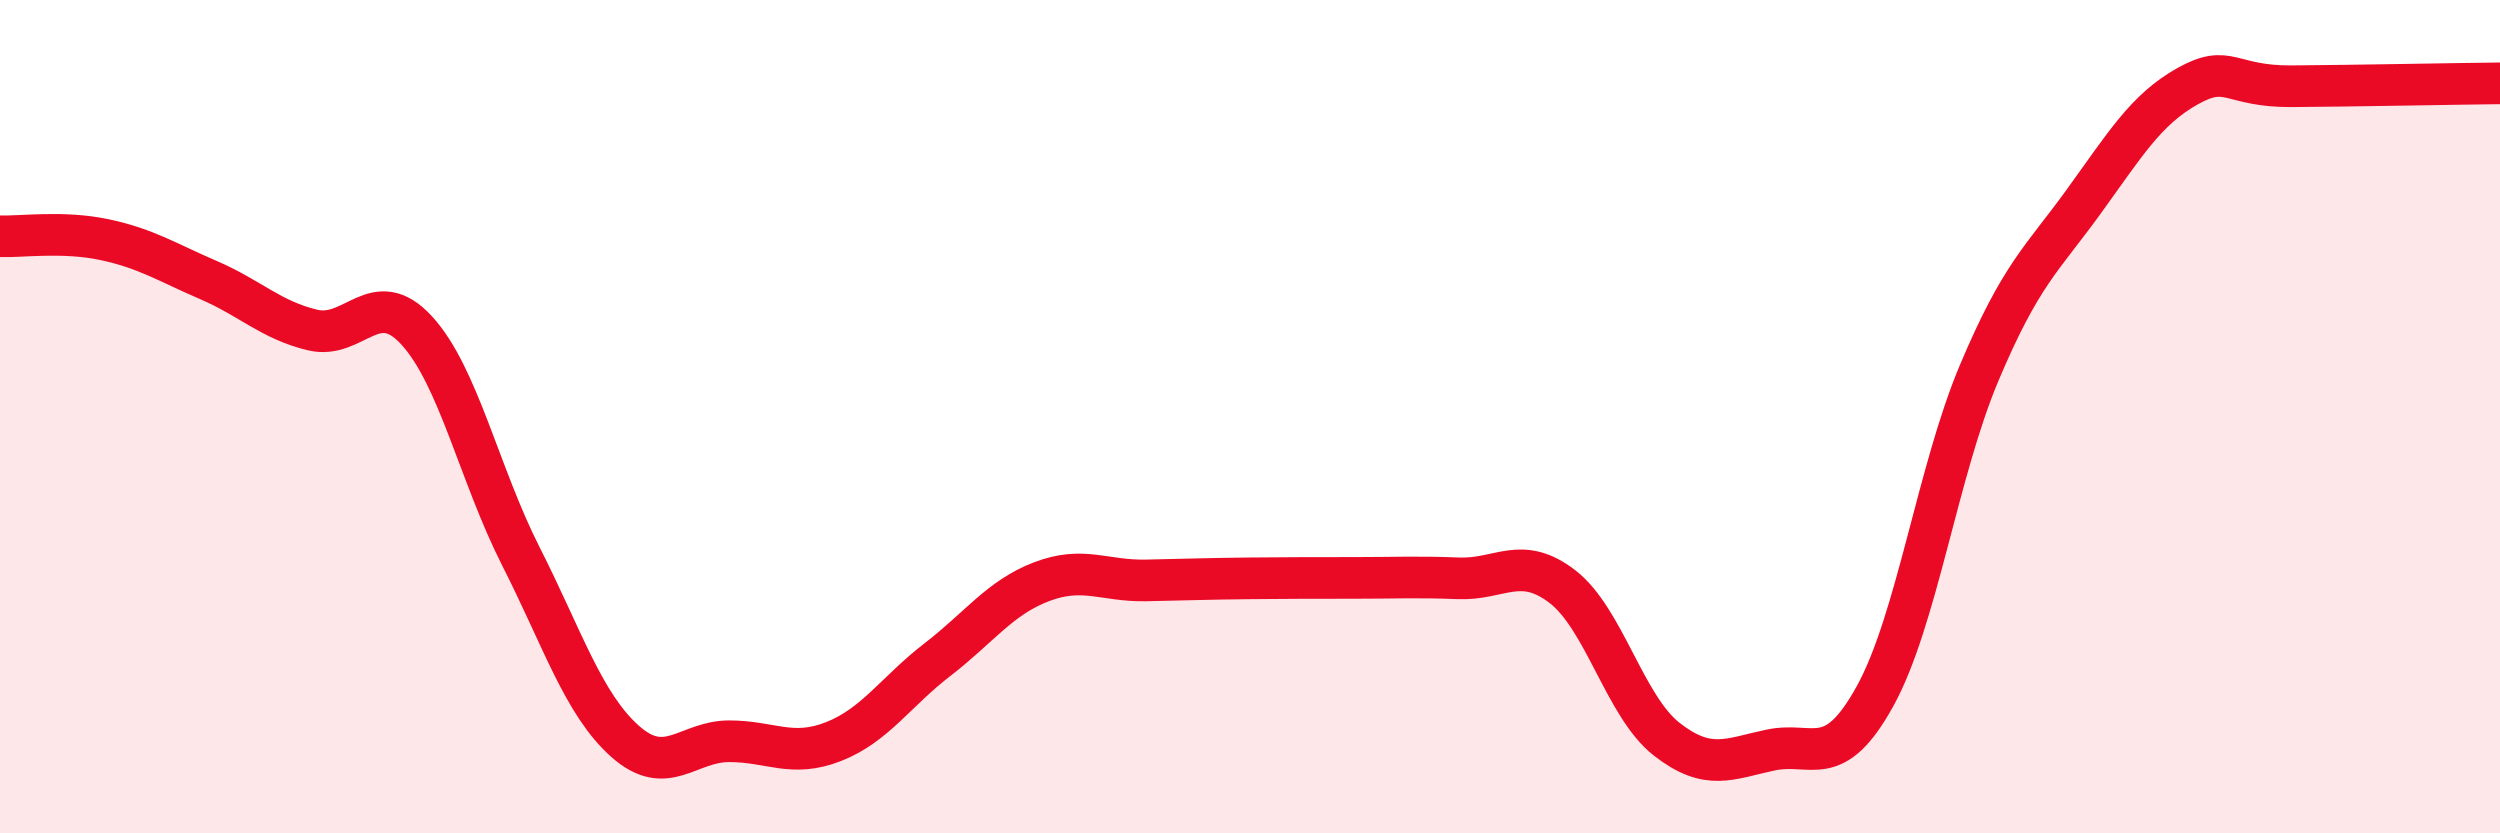 
    <svg width="60" height="20" viewBox="0 0 60 20" xmlns="http://www.w3.org/2000/svg">
      <path
        d="M 0,5.67 C 0.5,5.69 1.5,5.54 2.5,5.75 C 3.5,5.96 4,6.29 5,6.72 C 6,7.15 6.5,7.68 7.5,7.92 C 8.5,8.16 9,6.84 10,7.93 C 11,9.02 11.5,11.38 12.5,13.35 C 13.5,15.32 14,16.9 15,17.79 C 16,18.68 16.5,17.79 17.5,17.79 C 18.5,17.79 19,18.19 20,17.8 C 21,17.41 21.5,16.6 22.5,15.83 C 23.5,15.06 24,14.34 25,13.96 C 26,13.58 26.5,13.95 27.5,13.93 C 28.5,13.91 29,13.89 30,13.88 C 31,13.87 31.5,13.87 32.5,13.87 C 33.5,13.87 34,13.84 35,13.88 C 36,13.92 36.5,13.31 37.5,14.08 C 38.5,14.85 39,16.96 40,17.74 C 41,18.52 41.5,18.21 42.5,18 C 43.5,17.79 44,18.52 45,16.71 C 46,14.9 46.5,11.32 47.5,8.95 C 48.5,6.58 49,6.23 50,4.85 C 51,3.47 51.5,2.63 52.5,2.07 C 53.5,1.51 53.5,2.08 55,2.07 C 56.5,2.06 59,2.01 60,2L60 20L0 20Z"
        fill="#EB0A25"
        opacity="0.1"
        stroke-linecap="round"
        stroke-linejoin="round"
      />
      <path
        d="M 0,5.67 C 0.5,5.69 1.5,5.54 2.5,5.75 C 3.5,5.96 4,6.29 5,6.72 C 6,7.15 6.5,7.68 7.5,7.92 C 8.5,8.16 9,6.84 10,7.93 C 11,9.02 11.5,11.38 12.5,13.35 C 13.5,15.32 14,16.9 15,17.79 C 16,18.68 16.5,17.79 17.5,17.79 C 18.5,17.79 19,18.19 20,17.8 C 21,17.41 21.5,16.6 22.5,15.83 C 23.5,15.06 24,14.34 25,13.96 C 26,13.58 26.5,13.95 27.5,13.93 C 28.5,13.91 29,13.89 30,13.88 C 31,13.87 31.5,13.87 32.5,13.87 C 33.5,13.87 34,13.84 35,13.88 C 36,13.92 36.5,13.31 37.5,14.08 C 38.5,14.85 39,16.96 40,17.74 C 41,18.52 41.5,18.21 42.5,18 C 43.5,17.79 44,18.52 45,16.71 C 46,14.9 46.5,11.32 47.5,8.95 C 48.5,6.58 49,6.23 50,4.85 C 51,3.47 51.5,2.63 52.5,2.07 C 53.5,1.51 53.5,2.08 55,2.07 C 56.5,2.06 59,2.01 60,2"
        stroke="#EB0A25"
        stroke-width="1"
        fill="none"
        stroke-linecap="round"
        stroke-linejoin="round"
      />
    </svg>
  